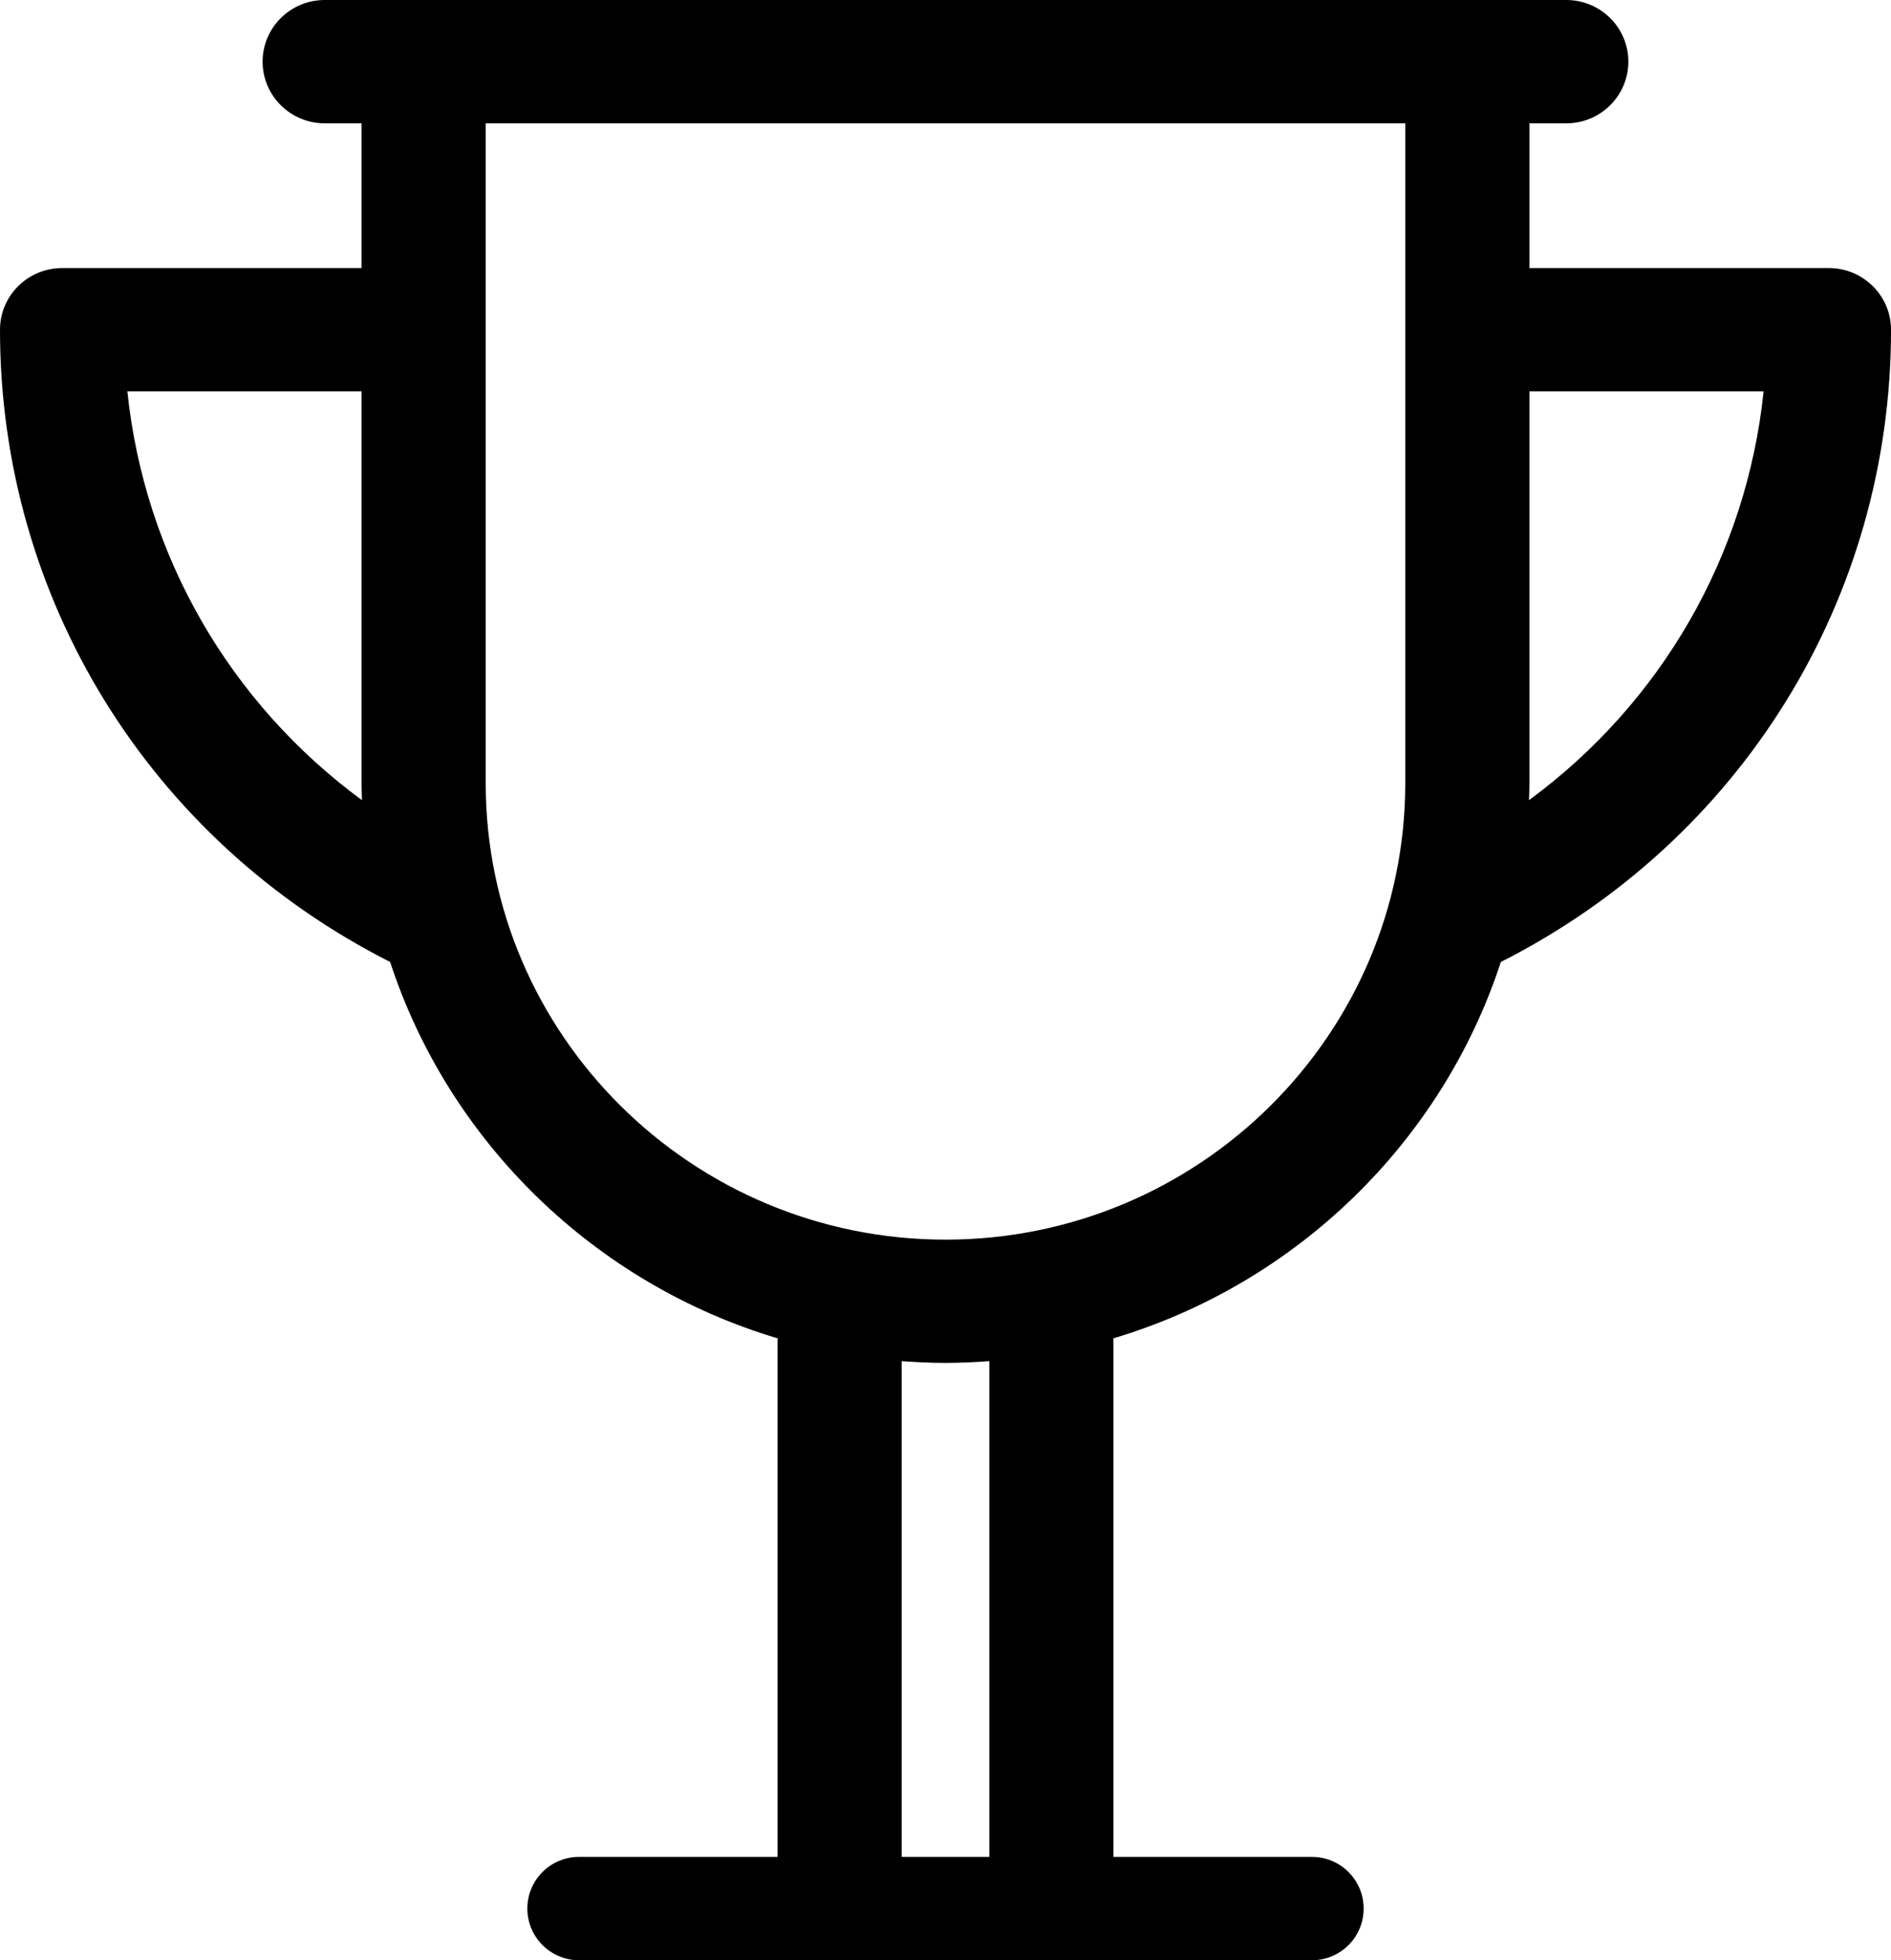 <svg class="h-24 w-24" xmlns="http://www.w3.org/2000/svg" xmlns:xlink="http://www.w3.org/1999/xlink" version="1.0" viewBox="0 0 82.004 85" xml:space="preserve">
<path d="M66.306,34.697c0.008-0.244,0.018-0.489,0.018-0.74V16.97H76.48C75.737,24.089,72.045,30.477,66.306,34.697   M60.94,33.957c0,10.916-8.945,19.796-19.937,19.796c-10.996,0-19.94-8.88-19.94-19.796V5.348H60.94V33.957z M39.102,80.518V59.021  c0.627,0.045,1.259,0.077,1.901,0.077c0.639,0,1.271-0.032,1.9-0.077v21.496H39.102z M5.523,16.97h10.156v16.987  c0,0.251,0.012,0.496,0.017,0.74C9.956,30.477,6.266,24.089,5.523,16.97 M79.309,11.625H66.324V5.348h1.597  c1.49,0,2.693-1.2,2.693-2.675C70.614,1.197,69.411,0,67.92,0H14.082c-1.487,0-2.694,1.197-2.694,2.673  c0,1.475,1.207,2.675,2.694,2.675h1.597v6.277H2.693C1.205,11.625,0,12.822,0,14.298c0,11.65,6.476,22.125,16.918,27.415  c2.558,7.81,8.865,13.951,16.807,16.321c0,0.059-0.008,0.113-0.008,0.17v22.313H25.11c-1.237,0-2.241,1.004-2.241,2.241  S23.873,85,25.11,85h31.785c1.236,0,2.24-1.004,2.24-2.241s-1.004-2.241-2.24-2.241h-8.609V58.204c0-0.057-0.006-0.111-0.008-0.17  c7.944-2.37,14.251-8.512,16.807-16.321c10.442-5.288,16.92-15.765,16.92-27.415C82.004,12.822,80.797,11.625,79.309,11.625"></path>
</svg>
